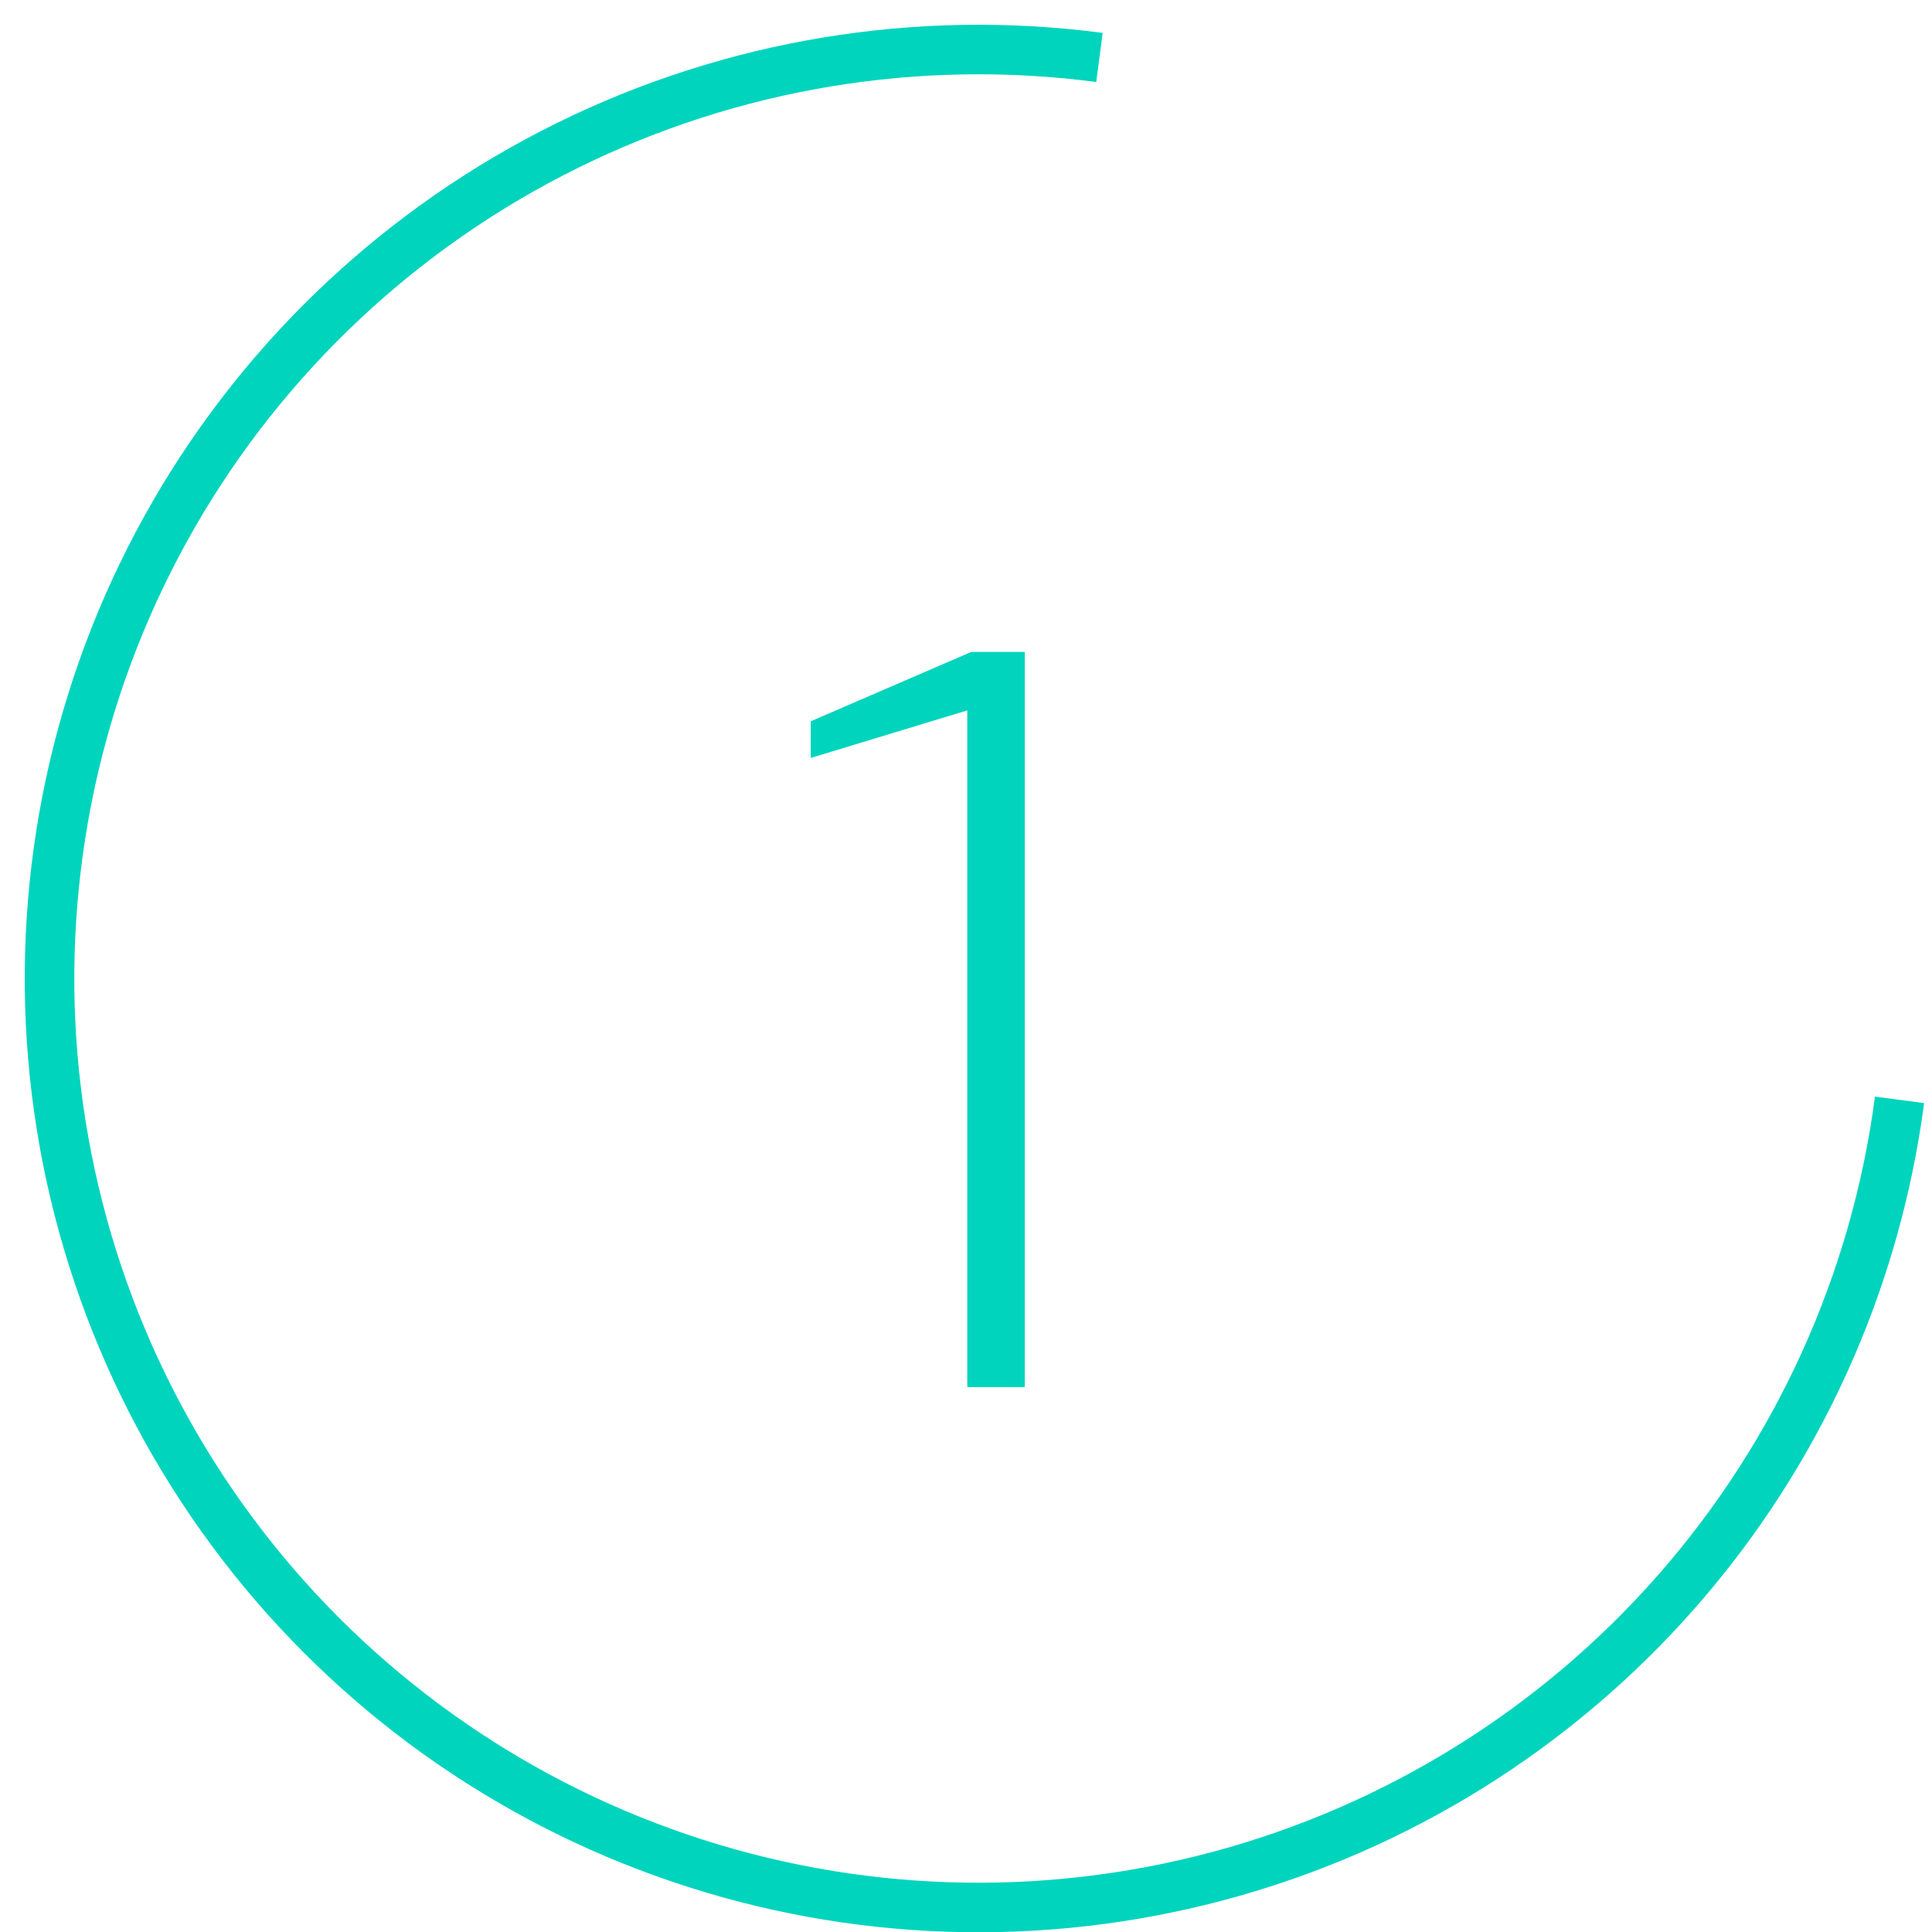 <svg width="39" height="39" viewBox="0 0 39 39" fill="none" xmlns="http://www.w3.org/2000/svg">
<path fill-rule="evenodd" clip-rule="evenodd" d="M22.129 1.655C18.55 1.185 14.912 1.787 11.675 3.385C8.438 4.982 5.747 7.504 3.943 10.63C2.139 13.757 1.303 17.348 1.539 20.95C1.776 24.552 3.076 28.003 5.273 30.866C7.471 33.73 10.469 35.877 13.887 37.037C17.305 38.197 20.991 38.318 24.478 37.383C27.964 36.449 31.096 34.502 33.476 31.788C35.856 29.074 37.378 25.715 37.849 22.137L38.841 22.267C38.343 26.042 36.738 29.585 34.228 32.447C31.717 35.31 28.414 37.364 24.736 38.349C21.059 39.335 17.171 39.208 13.566 37.984C9.96 36.761 6.798 34.496 4.48 31.475C2.162 28.455 0.791 24.815 0.541 21.016C0.292 17.216 1.174 13.428 3.077 10.13C4.98 6.833 7.818 4.173 11.232 2.488C14.647 0.803 18.484 0.168 22.259 0.664L22.129 1.655Z" fill="#00D4BD"/>
<path d="M19.526 28V14.34L16.366 15.3V14.56L19.606 13.16H20.686V28H19.526Z" fill="#00D4BD"/>
</svg>
